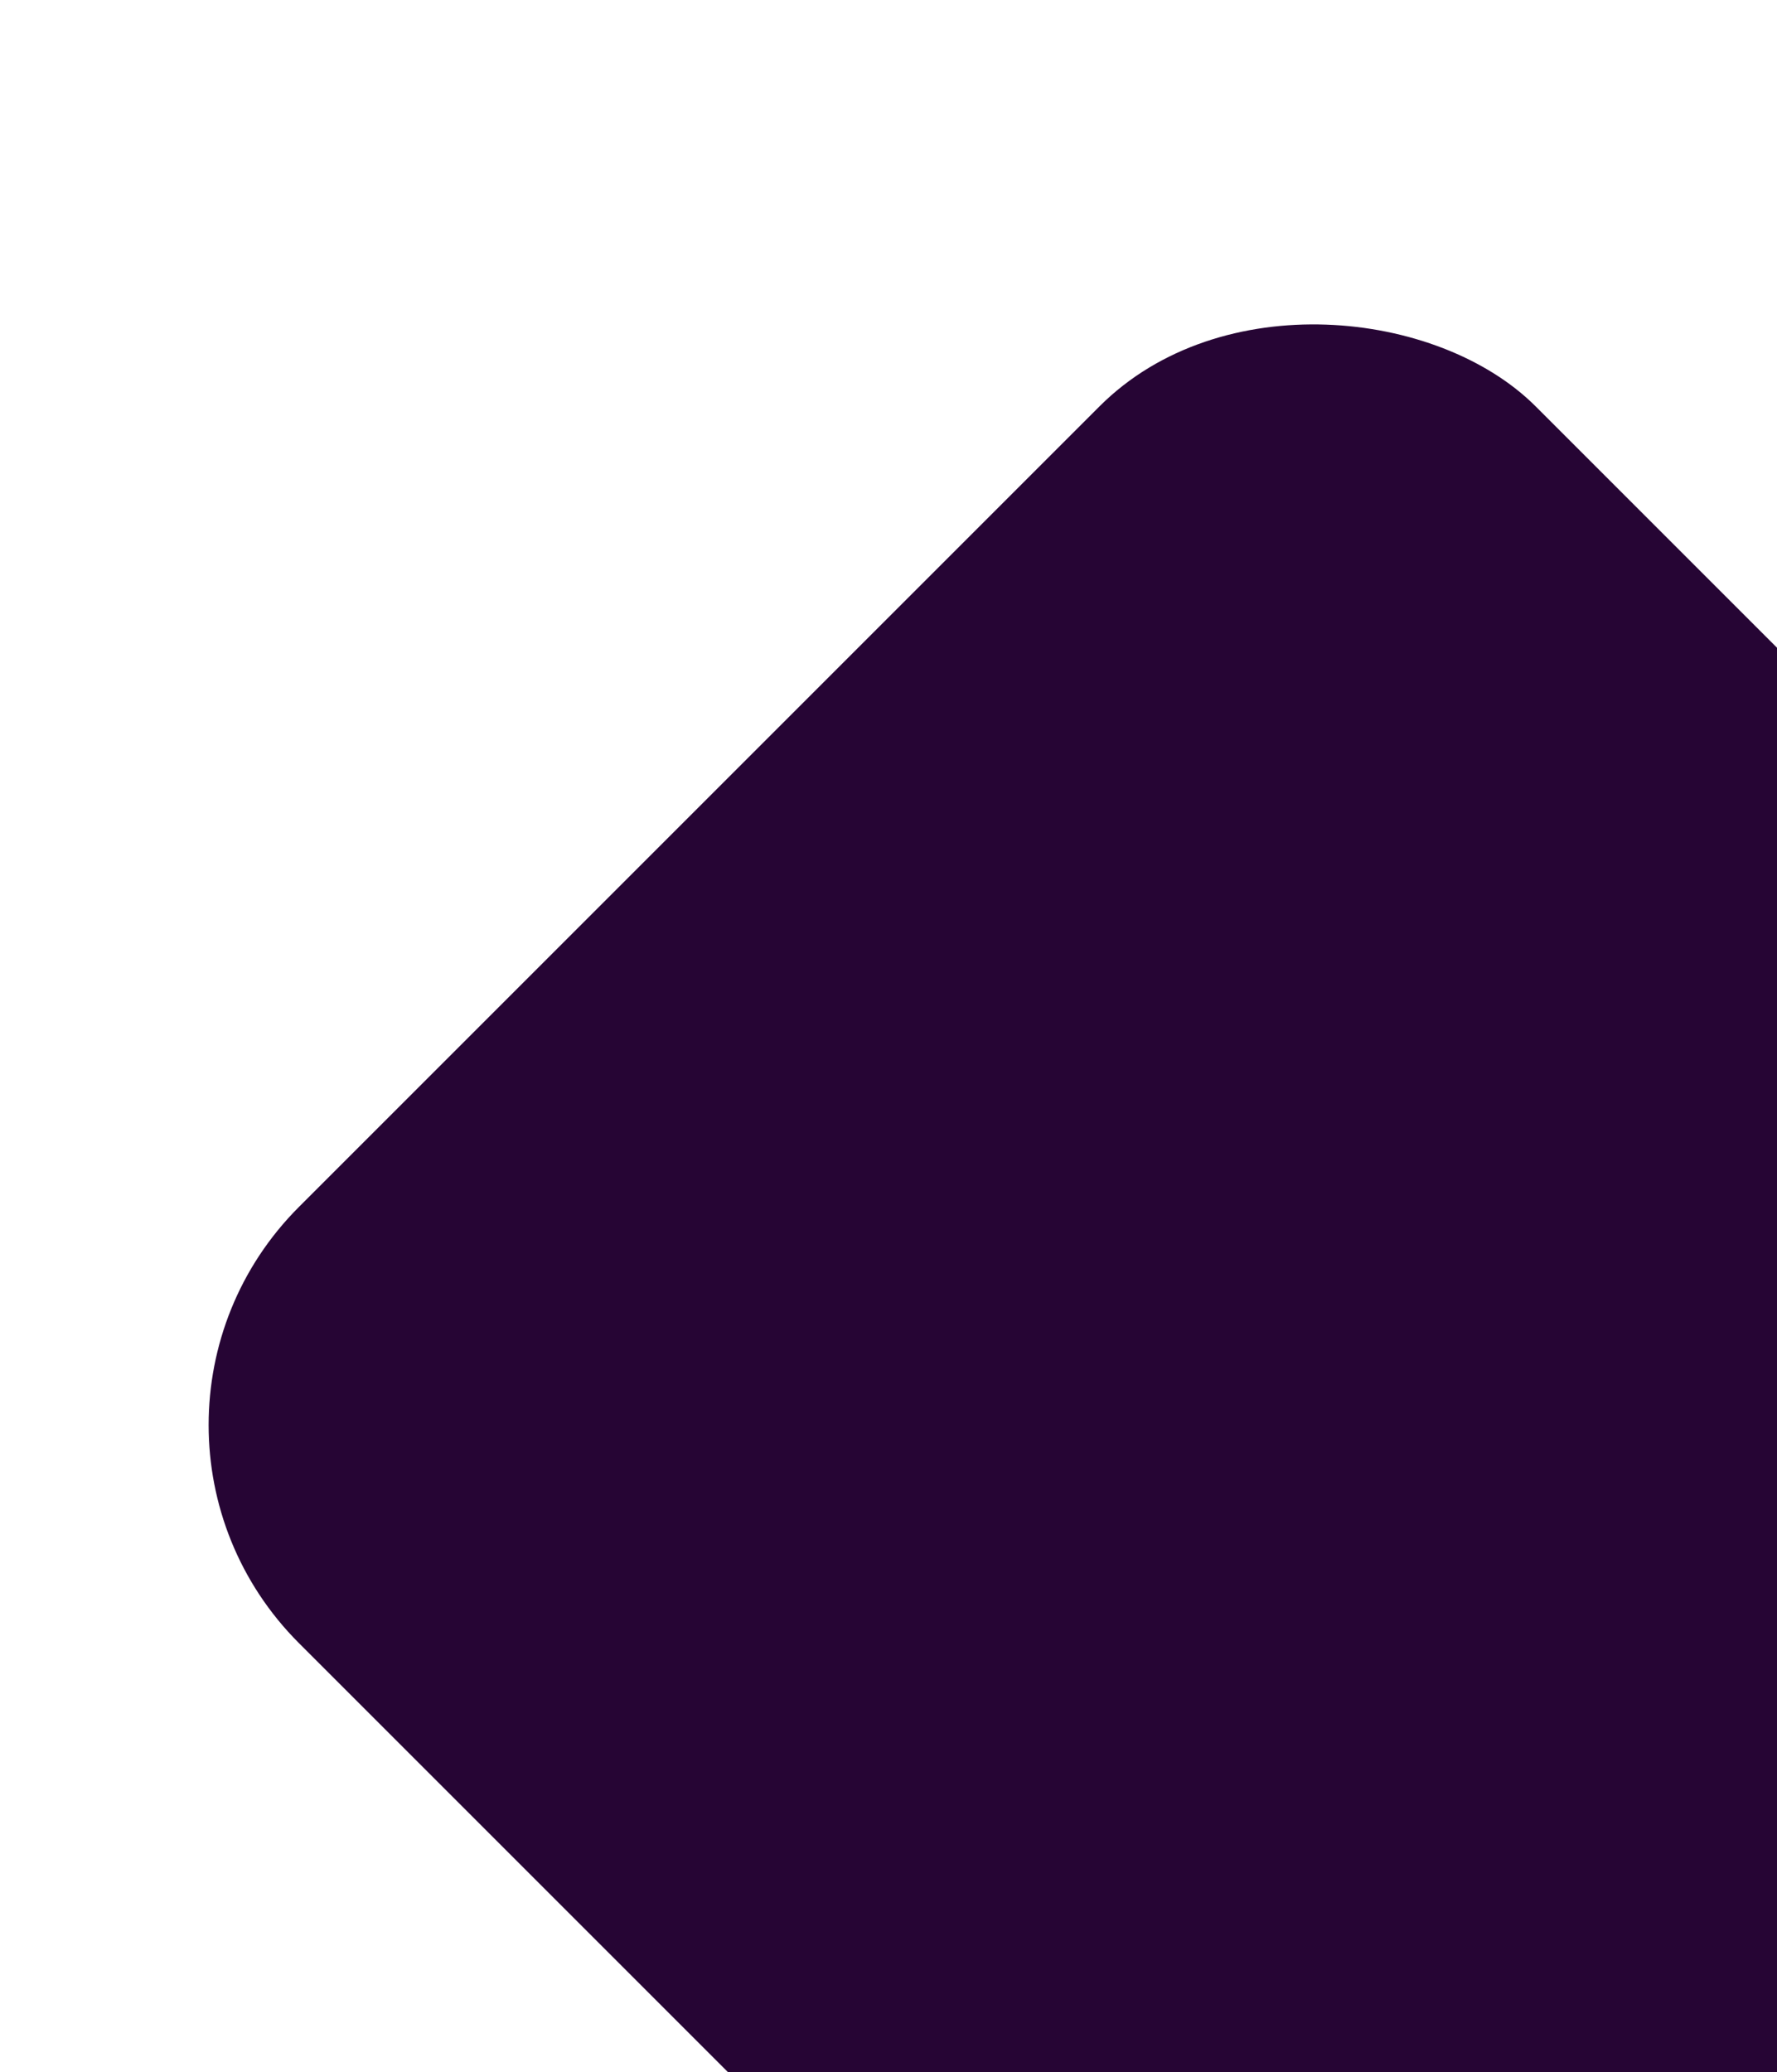 <svg width="307" height="358" viewBox="0 0 307 358" fill="none" xmlns="http://www.w3.org/2000/svg">
<g filter="url(#filter0_bdd_303_183)">
<rect x="13.967" y="214" width="302.162" height="302.162" rx="53.295" transform="rotate(-45 13.967 214)" fill="#260534"/>
</g>
<g filter="url(#filter1_iiii_303_183)">
<path d="M193.967 180H217.417V188.375H237.517V180H260.967V203.45H252.592V223.55H260.967V247H237.517V238.625H217.417V247H193.967V223.55H202.342V203.45H193.967V180ZM210.717 196.75V186.7H200.667V196.75H210.717ZM209.042 203.45V223.55H217.417V231.925H237.517V223.55H245.892V203.45H237.517V195.075H217.417V203.45H209.042ZM244.217 230.25V240.3H254.267V230.25H244.217ZM210.717 230.25H200.667V240.3H210.717V230.25ZM244.217 186.7V196.75H254.267V186.7H244.217Z" fill="#260534"/>
</g>
<defs>
<filter id="filter0_bdd_303_183" x="-41.478" y="-55.106" width="538.211" height="538.211" filterUnits="userSpaceOnUse" color-interpolation-filters="sRGB">
<feFlood flood-opacity="0" result="BackgroundImageFix"/>
<feGaussianBlur in="BackgroundImageFix" stdDeviation="38.76"/>
<feComposite in2="SourceAlpha" operator="in" result="effect1_backgroundBlur_303_183"/>
<feColorMatrix in="SourceAlpha" type="matrix" values="0 0 0 0 0 0 0 0 0 0 0 0 0 0 0 0 0 0 127 0" result="hardAlpha"/>
<feOffset dy="9.69"/>
<feGaussianBlur stdDeviation="12.113"/>
<feComposite in2="hardAlpha" operator="out"/>
<feColorMatrix type="matrix" values="0 0 0 0 0 0 0 0 0 0 0 0 0 0 0 0 0 0 0.1 0"/>
<feBlend mode="normal" in2="effect1_backgroundBlur_303_183" result="effect2_dropShadow_303_183"/>
<feColorMatrix in="SourceAlpha" type="matrix" values="0 0 0 0 0 0 0 0 0 0 0 0 0 0 0 0 0 0 127 0" result="hardAlpha"/>
<feOffset dy="22.5"/>
<feGaussianBlur stdDeviation="17.55"/>
<feComposite in2="hardAlpha" operator="out"/>
<feColorMatrix type="matrix" values="0 0 0 0 0.067 0 0 0 0 0.024 0 0 0 0 0.098 0 0 0 0.5 0"/>
<feBlend mode="normal" in2="effect2_dropShadow_303_183" result="effect3_dropShadow_303_183"/>
<feBlend mode="normal" in="SourceGraphic" in2="effect3_dropShadow_303_183" result="shape"/>
</filter>
<filter id="filter1_iiii_303_183" x="192.321" y="177.943" width="71.525" height="70.702" filterUnits="userSpaceOnUse" color-interpolation-filters="sRGB">
<feFlood flood-opacity="0" result="BackgroundImageFix"/>
<feBlend mode="normal" in="SourceGraphic" in2="BackgroundImageFix" result="shape"/>
<feColorMatrix in="SourceAlpha" type="matrix" values="0 0 0 0 0 0 0 0 0 0 0 0 0 0 0 0 0 0 127 0" result="hardAlpha"/>
<feOffset dx="2.879" dy="1.645"/>
<feGaussianBlur stdDeviation="1.83"/>
<feComposite in2="hardAlpha" operator="arithmetic" k2="-1" k3="1"/>
<feColorMatrix type="matrix" values="0 0 0 0 0 0 0 0 0 0 0 0 0 0 0 0 0 0 0.25 0"/>
<feBlend mode="normal" in2="shape" result="effect1_innerShadow_303_183"/>
<feColorMatrix in="SourceAlpha" type="matrix" values="0 0 0 0 0 0 0 0 0 0 0 0 0 0 0 0 0 0 127 0" result="hardAlpha"/>
<feOffset dy="1.645"/>
<feGaussianBlur stdDeviation="0.823"/>
<feComposite in2="hardAlpha" operator="arithmetic" k2="-1" k3="1"/>
<feColorMatrix type="matrix" values="0 0 0 0 0 0 0 0 0 0 0 0 0 0 0 0 0 0 0.25 0"/>
<feBlend mode="normal" in2="effect1_innerShadow_303_183" result="effect2_innerShadow_303_183"/>
<feColorMatrix in="SourceAlpha" type="matrix" values="0 0 0 0 0 0 0 0 0 0 0 0 0 0 0 0 0 0 127 0" result="hardAlpha"/>
<feOffset dx="-2.468" dy="-0.823"/>
<feGaussianBlur stdDeviation="0.823"/>
<feComposite in2="hardAlpha" operator="arithmetic" k2="-1" k3="1"/>
<feColorMatrix type="matrix" values="0 0 0 0 0.233 0 0 0 0 0.011 0 0 0 0 0.324 0 0 0 0.04 0"/>
<feBlend mode="normal" in2="effect2_innerShadow_303_183" result="effect3_innerShadow_303_183"/>
<feColorMatrix in="SourceAlpha" type="matrix" values="0 0 0 0 0 0 0 0 0 0 0 0 0 0 0 0 0 0 127 0" result="hardAlpha"/>
<feOffset dx="-0.823" dy="-2.057"/>
<feGaussianBlur stdDeviation="1.049"/>
<feComposite in2="hardAlpha" operator="arithmetic" k2="-1" k3="1"/>
<feColorMatrix type="matrix" values="0 0 0 0 0.279 0 0 0 0 0.279 0 0 0 0 0.279 0 0 0 0.08 0"/>
<feBlend mode="normal" in2="effect3_innerShadow_303_183" result="effect4_innerShadow_303_183"/>
</filter>
</defs>
</svg>
